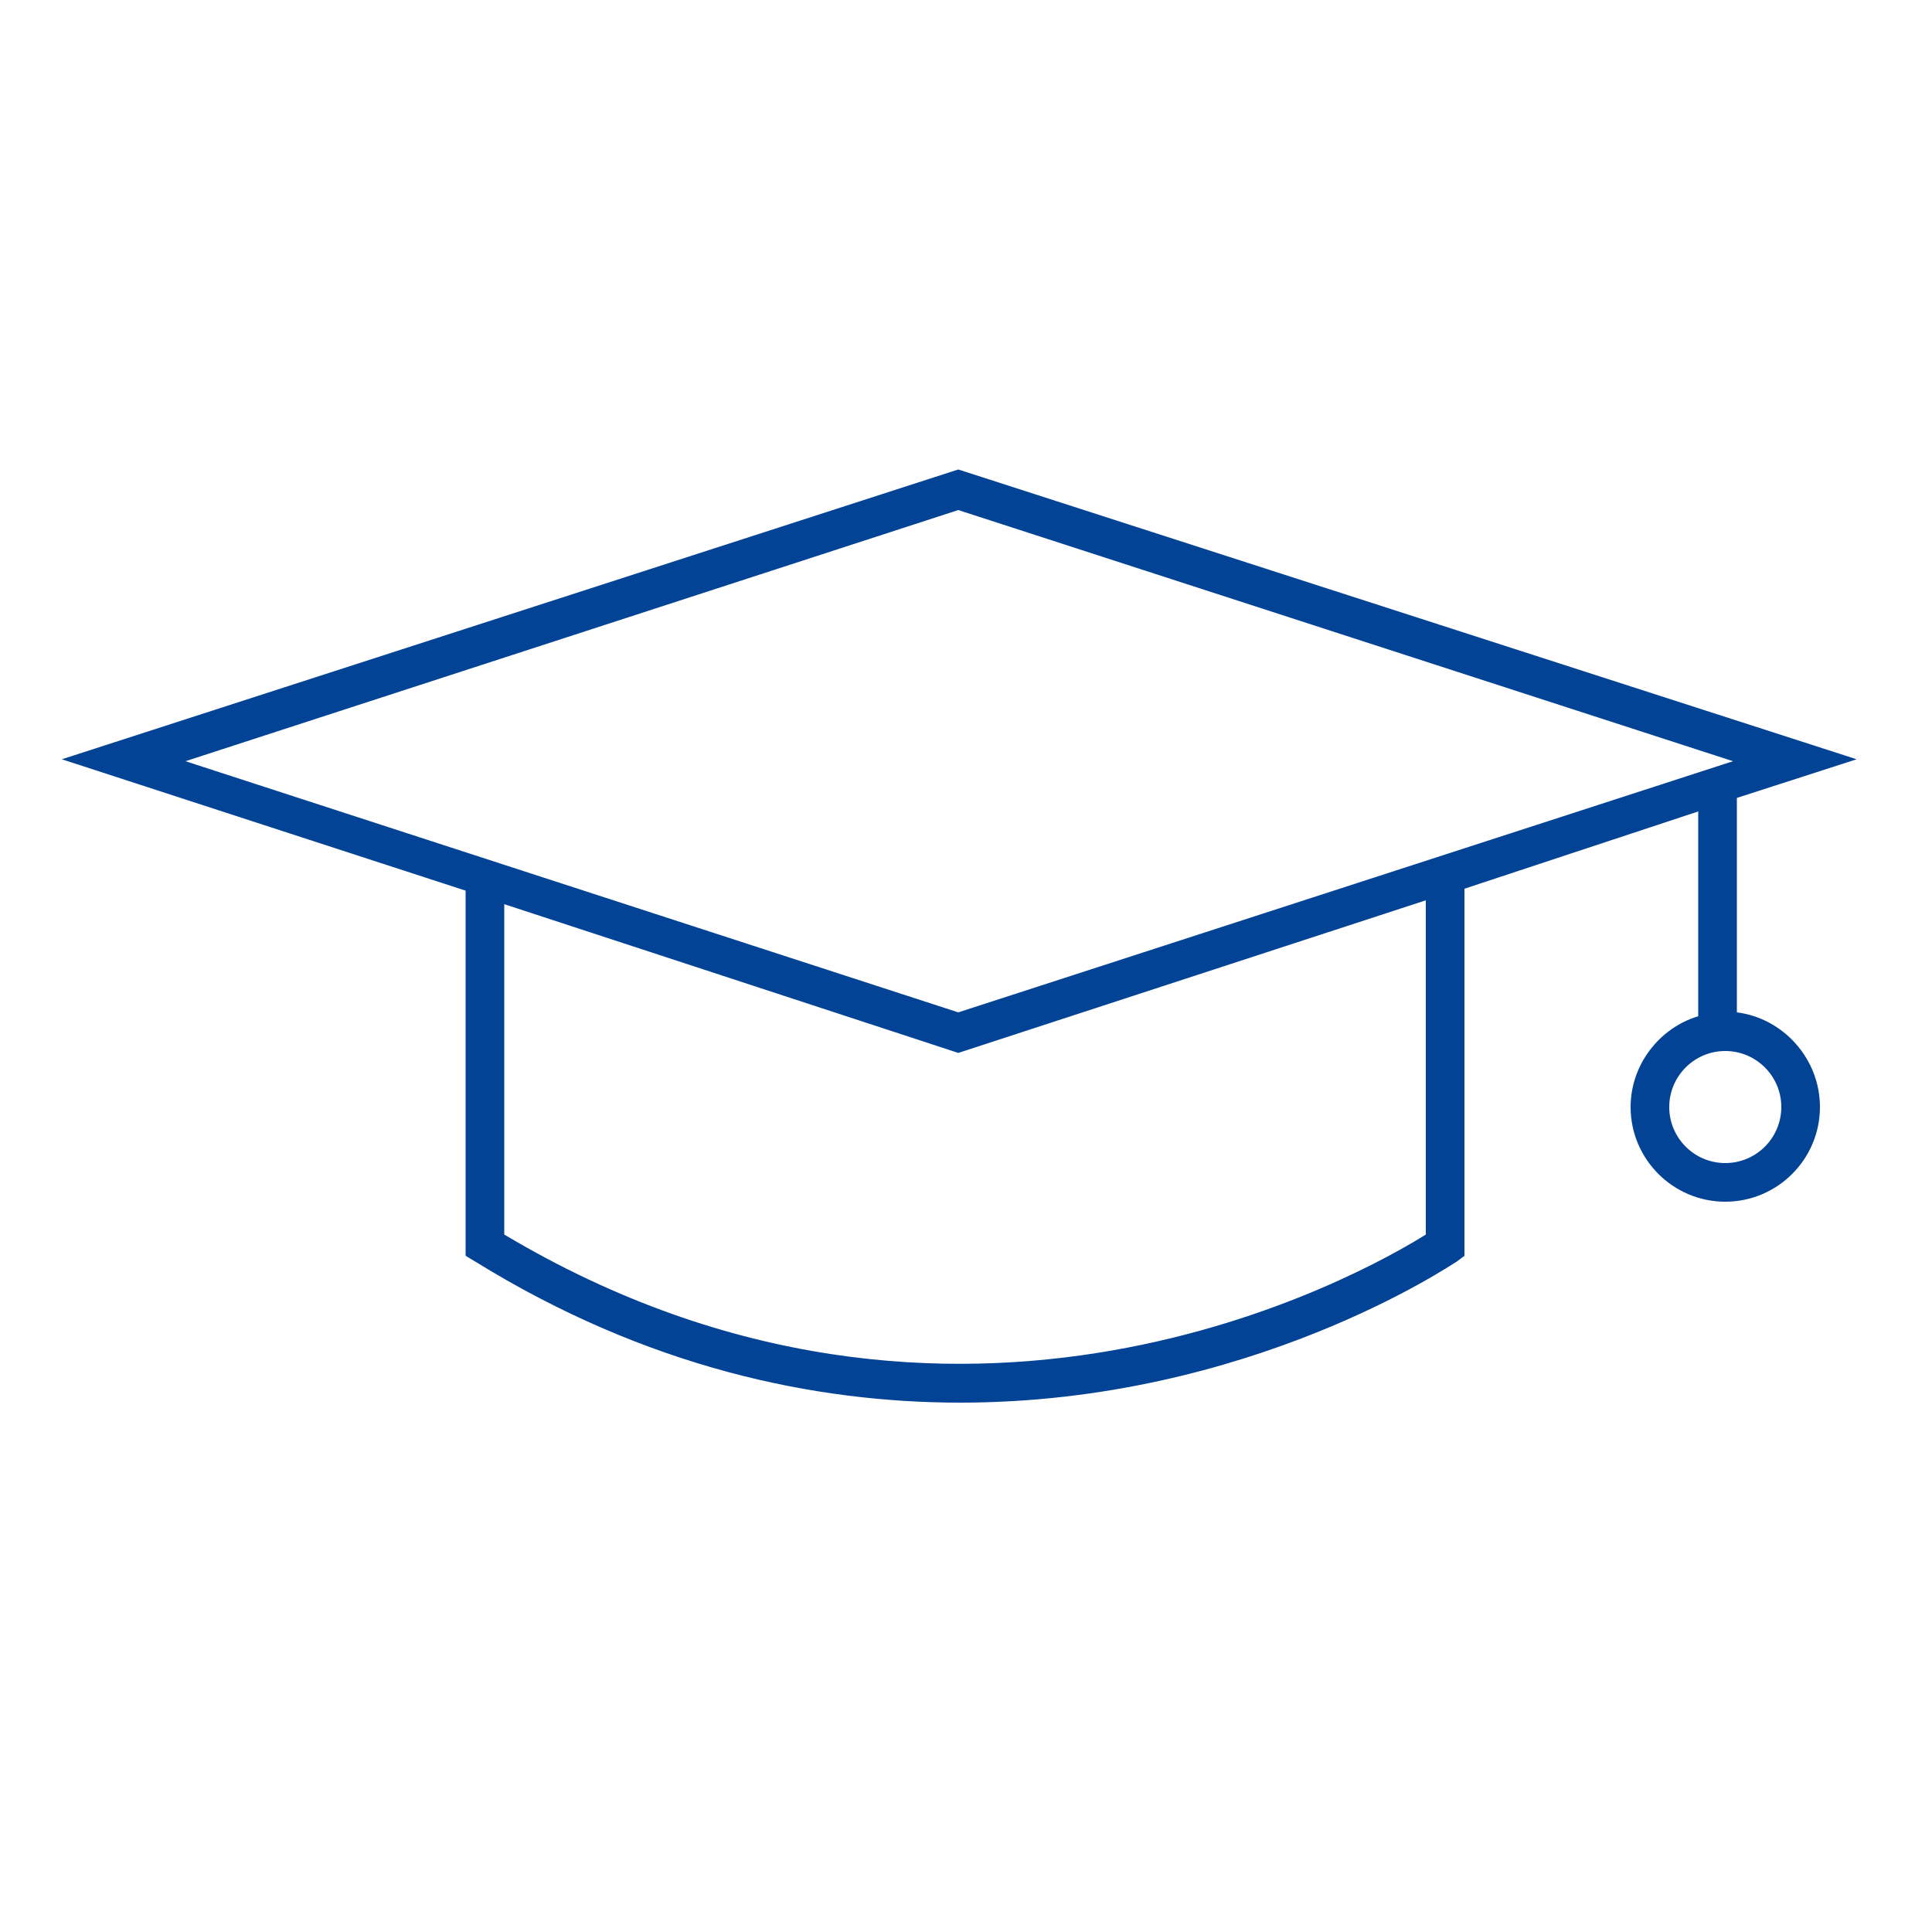 <?xml version="1.0" encoding="utf-8"?>
<!-- Generator: Adobe Illustrator 27.0.1, SVG Export Plug-In . SVG Version: 6.00 Build 0)  -->
<svg version="1.1" id="Calque_1" xmlns="http://www.w3.org/2000/svg" xmlns:xlink="http://www.w3.org/1999/xlink" x="0px" y="0px"
	 viewBox="0 0 100 100" style="enable-background:new 0 0 100 100;" xml:space="preserve">
<style type="text/css">
	.st0{fill:#024395;}
</style>
<path class="st0" d="M89.9,52.4V41.3l6.2-2l-46.5-15l-46.4,15l20.9,6.8V65l0.5,0.3c8.9,5.5,17.6,7.3,25.1,7.3
	c15,0,25.5-7.2,25.7-7.3l0.4-0.3v-19L87.9,42v10.6c-2,0.6-3.5,2.5-3.5,4.7c0,2.7,2.2,4.9,4.9,4.9c2.7,0,4.9-2.2,4.9-4.9
	C94.2,54.8,92.3,52.7,89.9,52.4z M49.6,26.4l40.1,13l-40.1,13l-40-13L49.6,26.4z M73.8,63.9c-3.2,2-24.2,14-47.7,0V46.8l23.2,7.6
	l0.3,0.1l24.2-7.9V63.9z M89.3,60.2c-1.6,0-2.9-1.3-2.9-2.9c0-1.6,1.3-2.9,2.9-2.9c1.6,0,2.9,1.3,2.9,2.9
	C92.2,58.9,90.9,60.2,89.3,60.2z"/>
</svg>
